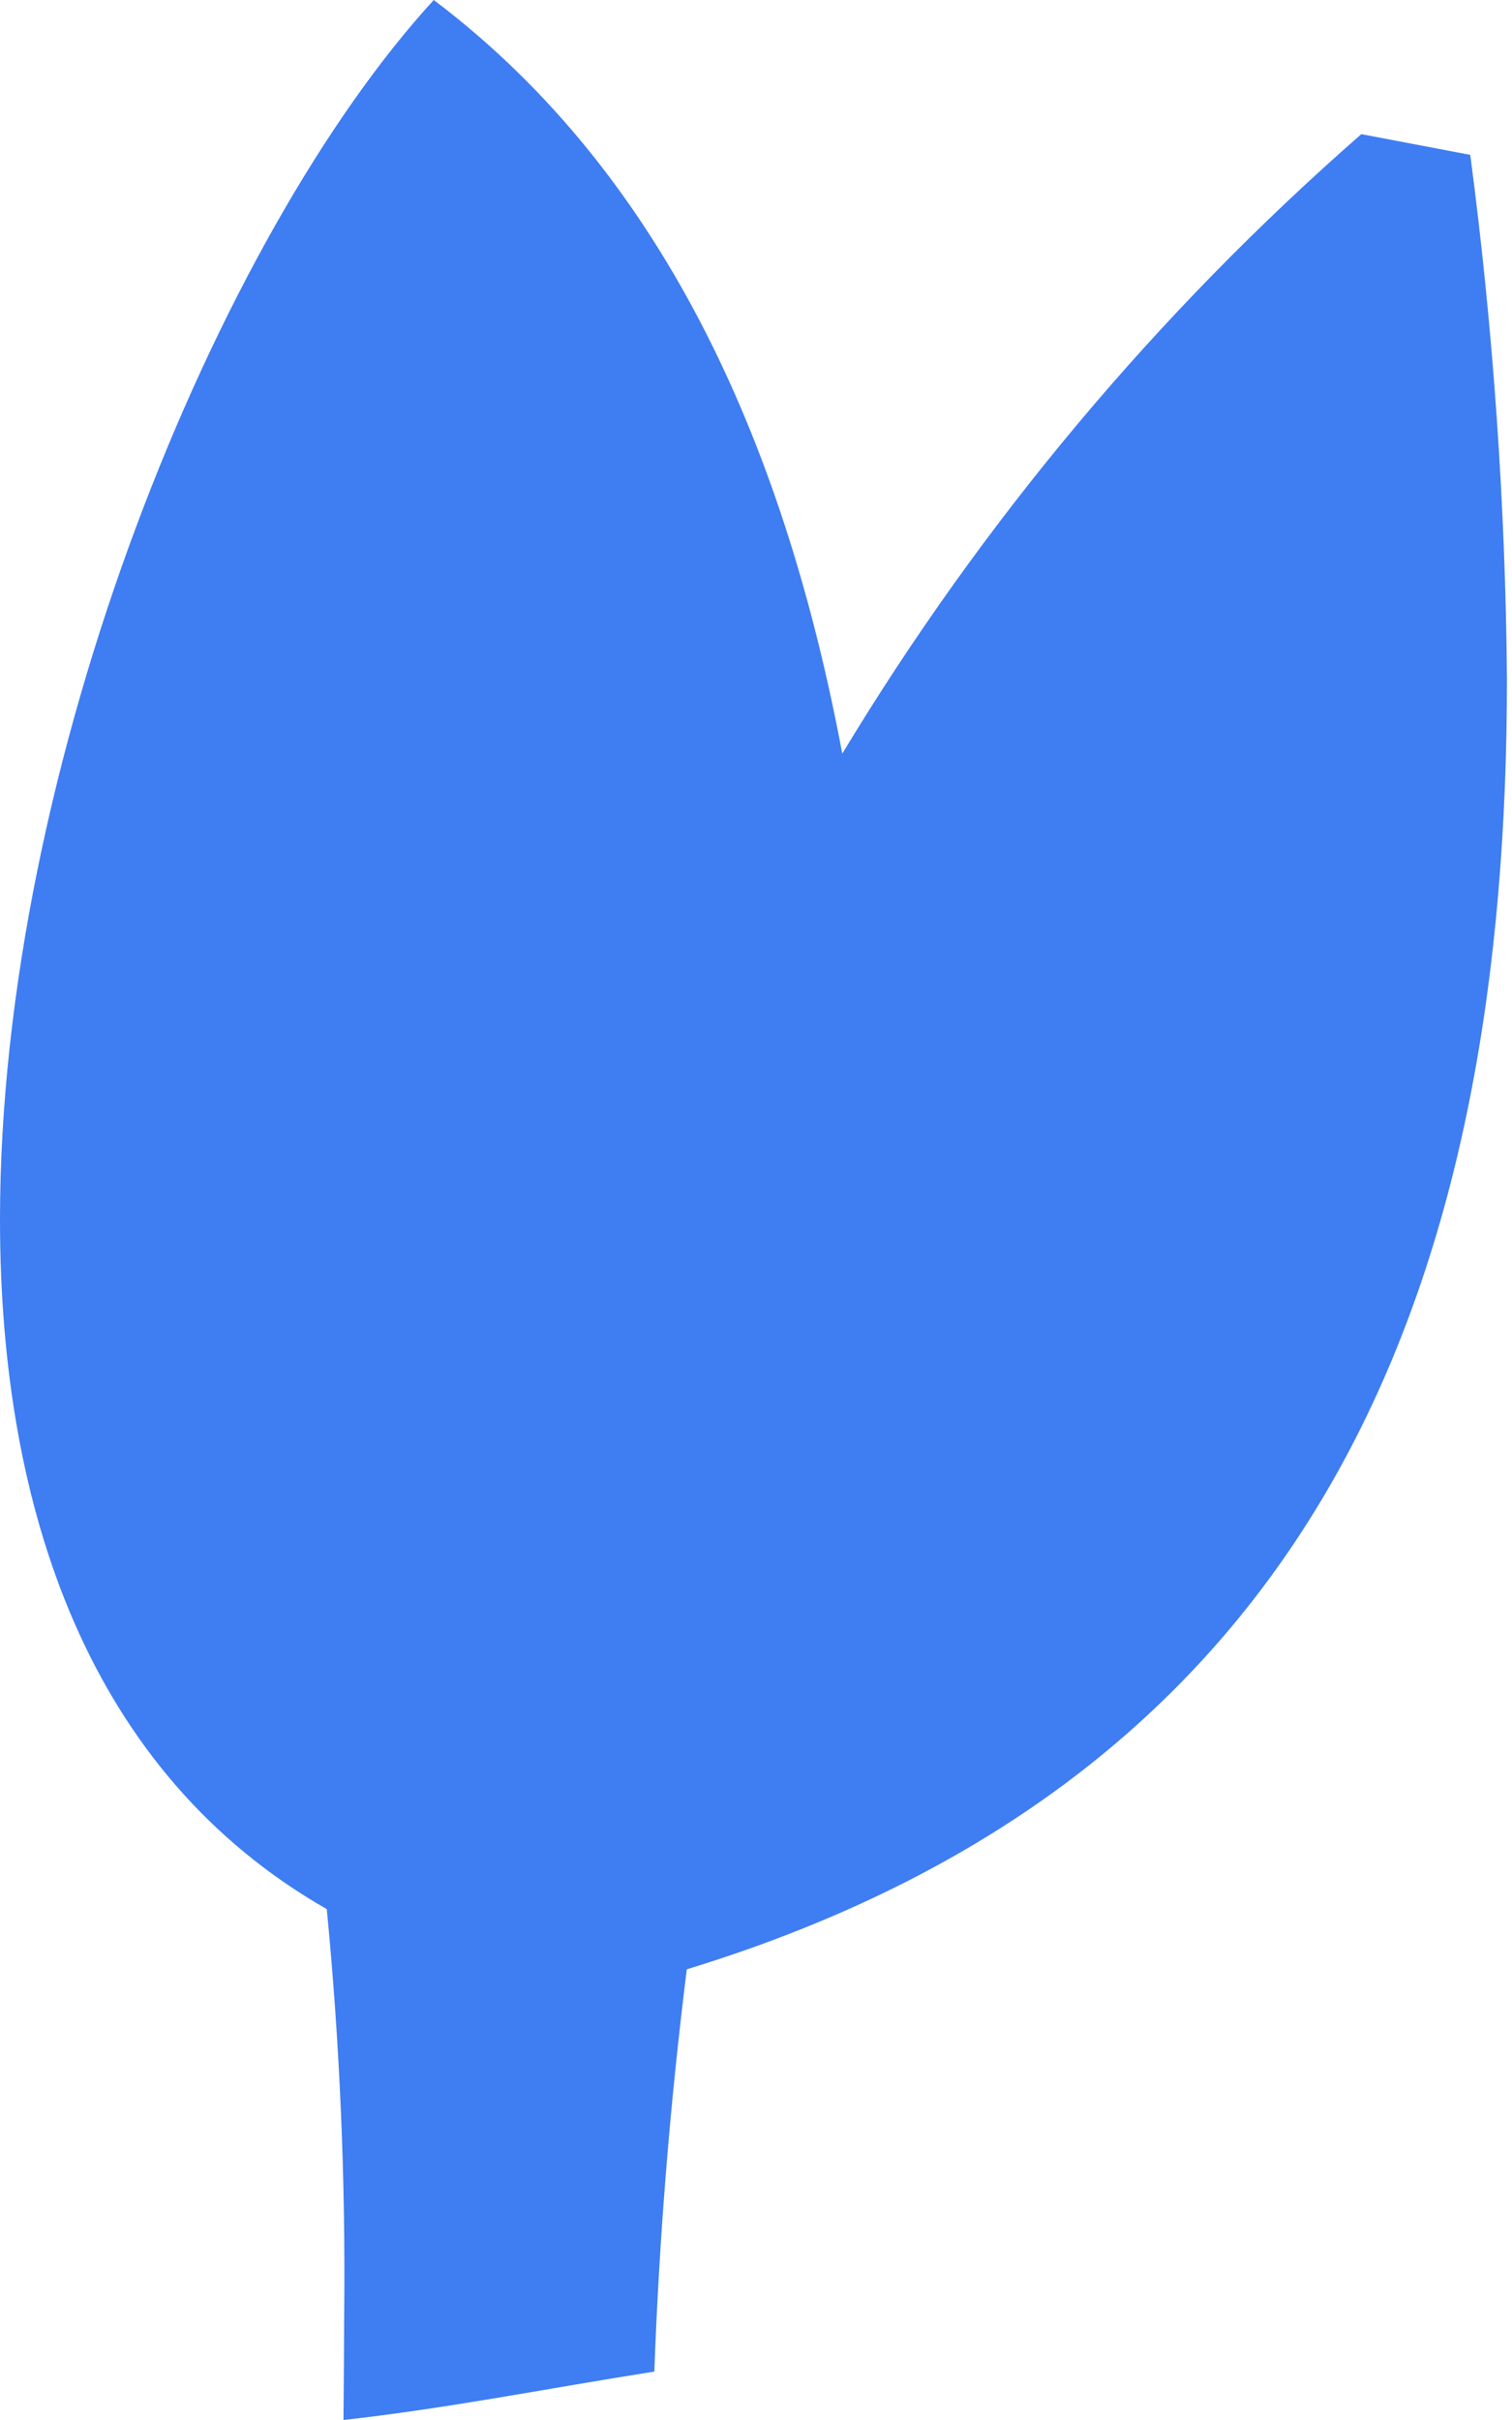 <?xml version="1.0" encoding="UTF-8"?>
<svg xmlns="http://www.w3.org/2000/svg" width="35" height="56" viewBox="0 0 35 56" fill="none">
  <path d="M7.951 56C10.374 55.73 12.748 55.255 15.146 54.88C15.261 51.773 15.504 48.733 15.898 45.571C30.86 40.992 34.883 29.241 34.883 15.7C34.848 11.648 34.564 7.601 34.034 3.584L31.512 3.104C26.791 7.233 22.738 12.069 19.497 17.44C18.218 10.632 15.54 4.153 10.041 0C5.052 5.438 0 17.674 0 28.224C0 34.982 2.079 41.045 7.564 44.178C7.867 47.299 8.001 50.434 7.967 53.569C7.964 54.376 7.959 55.187 7.951 56Z" fill="#3F7DF2"></path>
</svg>
